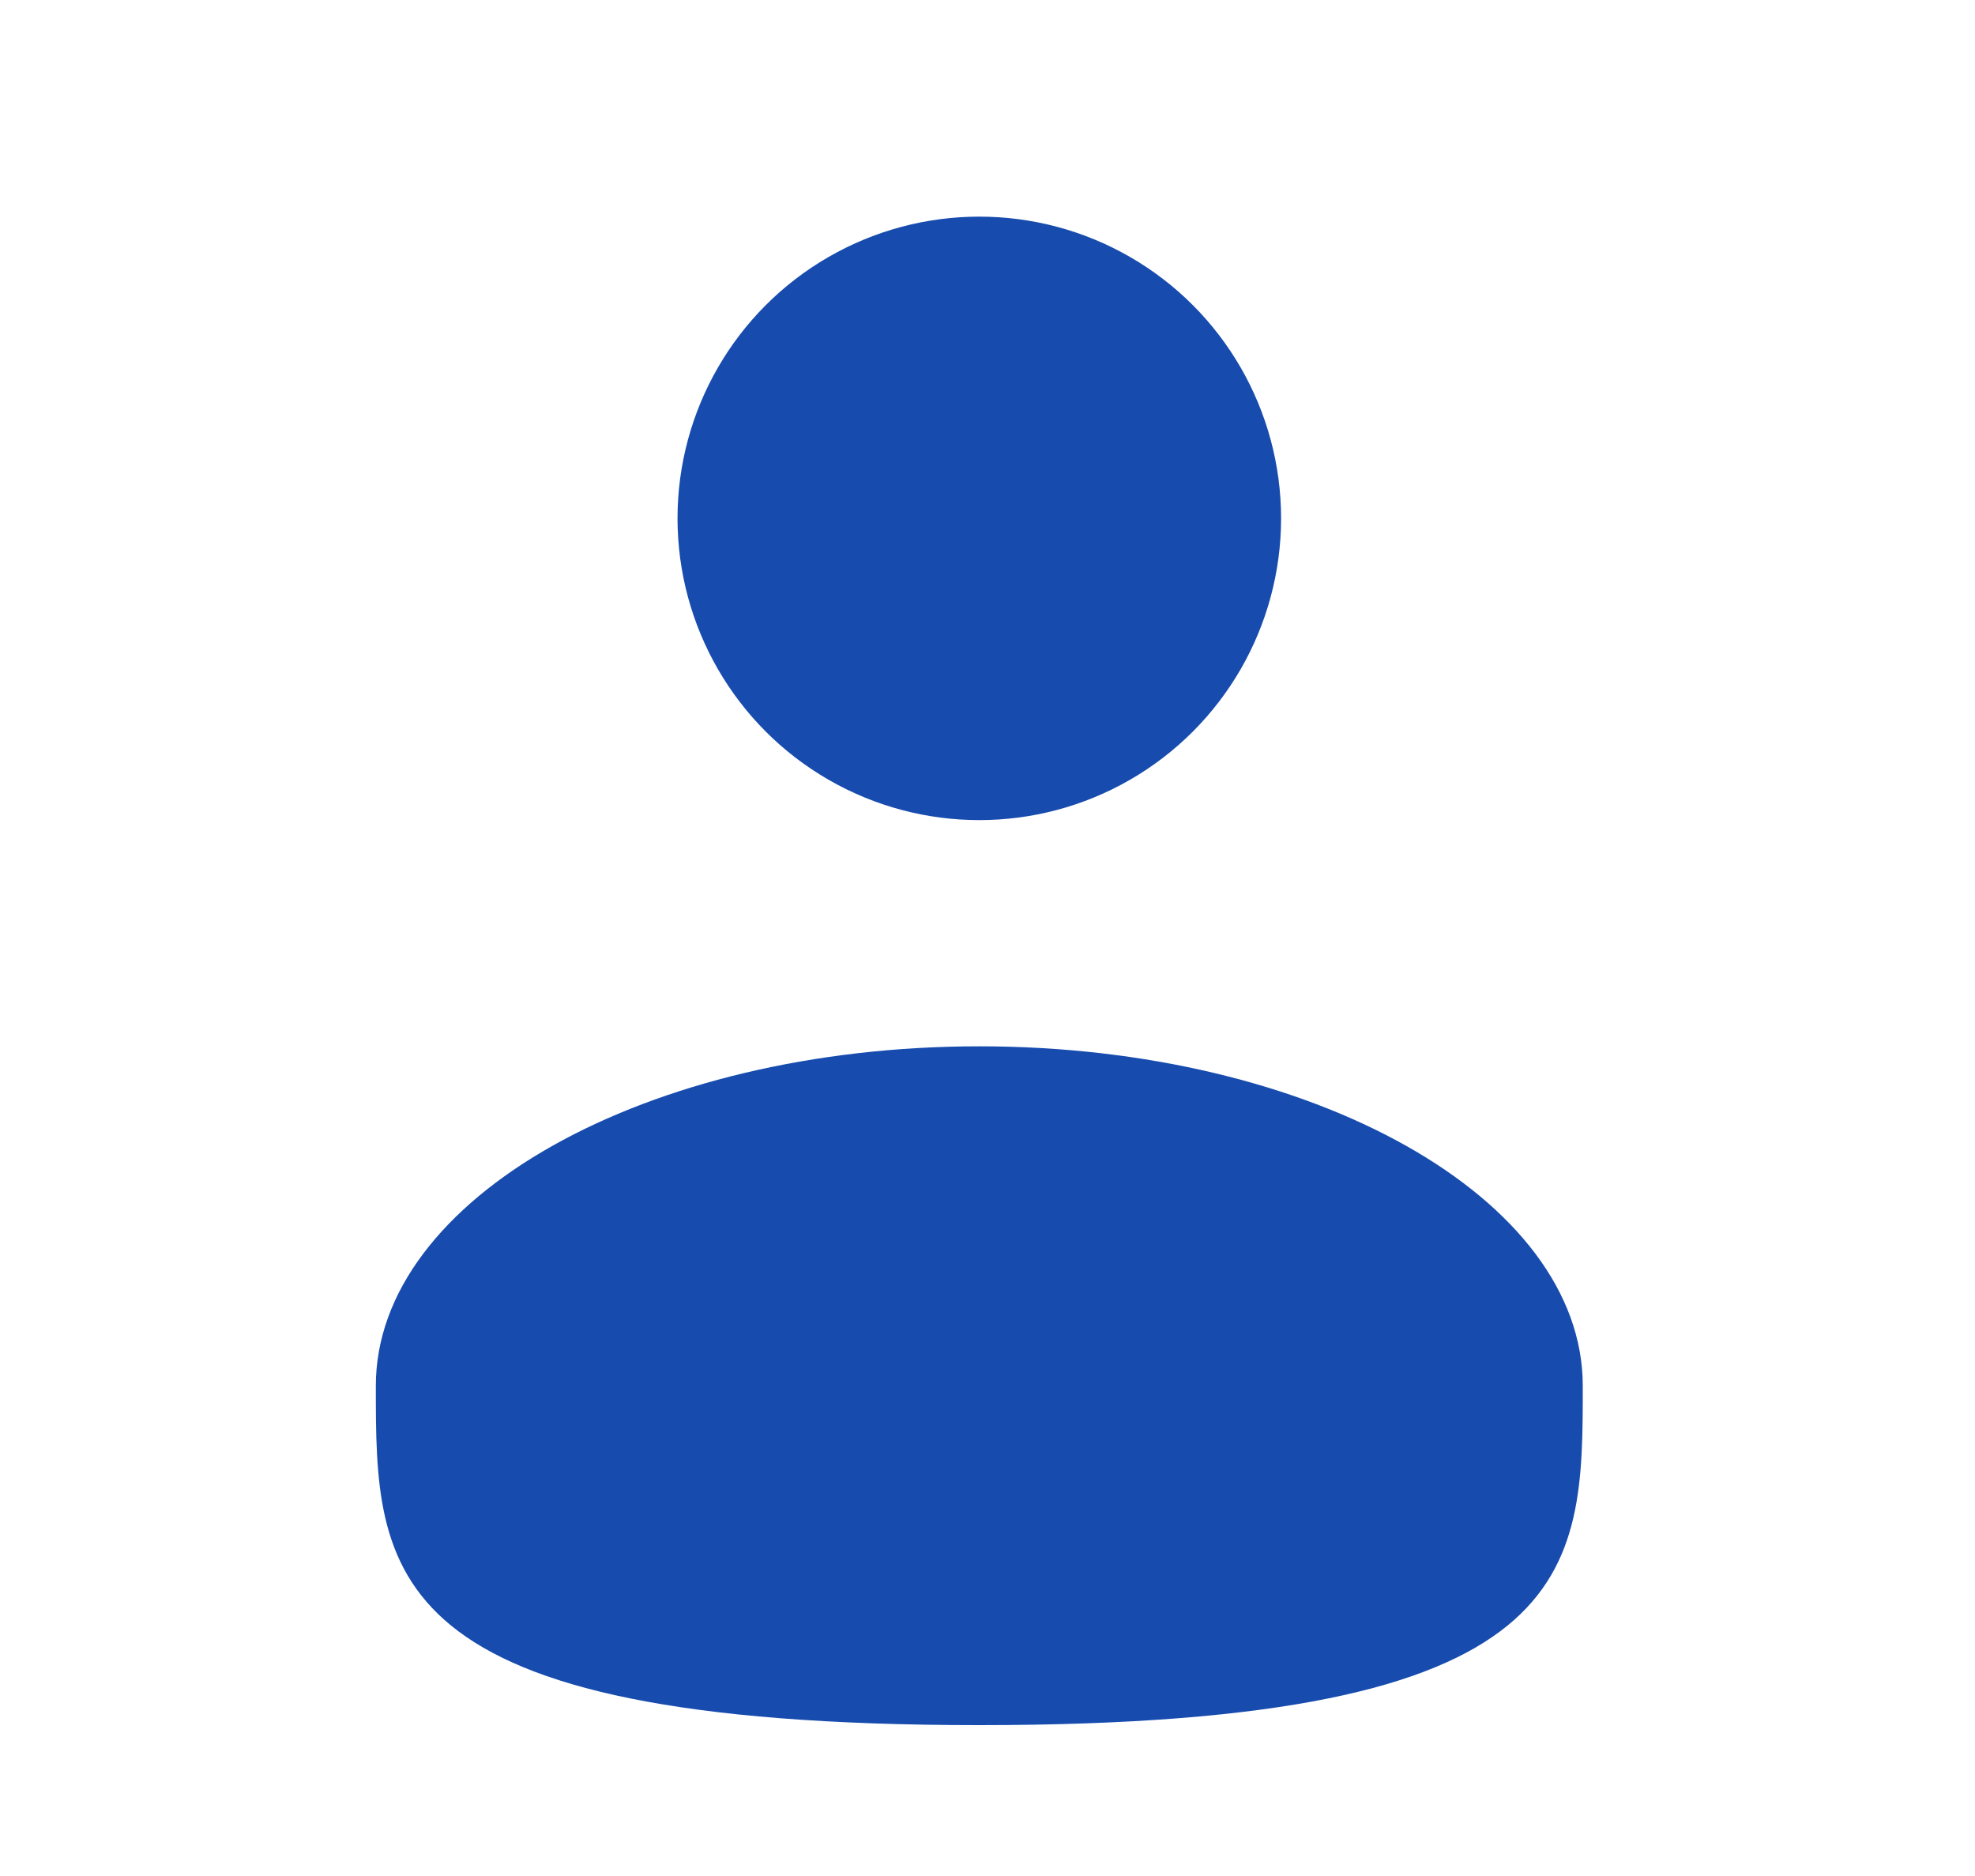 <?xml version="1.0" encoding="UTF-8"?> <svg xmlns="http://www.w3.org/2000/svg" width="20" height="19" viewBox="0 0 20 19" fill="none"><circle cx="9.917" cy="5.25" r="3.056" fill="#174CAE"></circle><path d="M16.028 14.035C16.028 15.933 16.028 17.472 9.917 17.472C3.806 17.472 3.806 15.933 3.806 14.035C3.806 12.136 6.542 10.597 9.917 10.597C13.292 10.597 16.028 12.136 16.028 14.035Z" fill="#174CAE"></path></svg> 